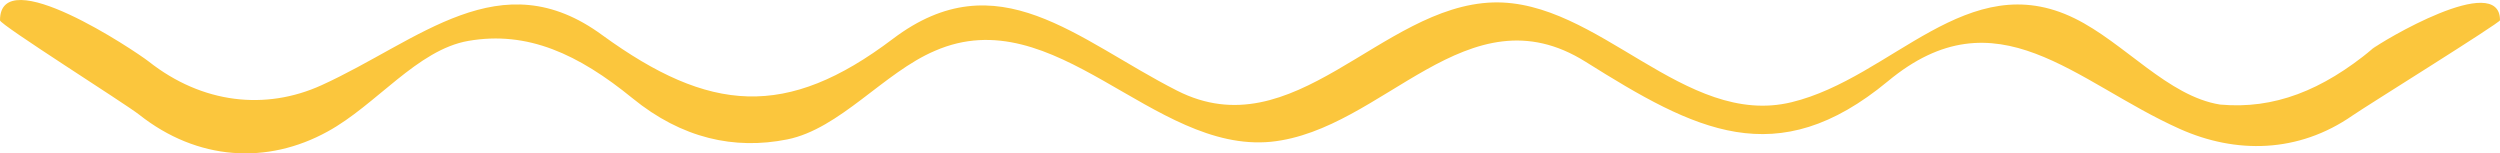 <?xml version="1.0" encoding="UTF-8"?> <svg xmlns="http://www.w3.org/2000/svg" id="b" width="265.37" height="16.28" viewBox="0 0 265.37 16.28"><defs><style>.d{fill:#fbc63d;}</style></defs><g id="c"><path class="d" d="m251.79,5.23c-5.29,4.37-10.41,6.39-16.13,5.87-5.54-.88-10.14-6.55-15.44-9.15-11.37-5.58-19.34,6.3-30.05,8.9-11.37,2.76-20.54-10.92-31.7-10.59-11.91.38-21.14,15.66-33.53,9.36-10.63-5.4-19.02-13.92-30.17-5.49-11.31,8.55-19.46,7.85-30.81-.38-10.86-8-19.43.57-29.84,5.3-5.93,2.69-12.64,1.96-18.32-2.51C14.3,5.37-.01-4.19,0,2.16c0,.47,13.26,8.82,14.76,10,6.2,4.91,13.62,5.33,20.02,1.8,5.15-2.81,9.51-8.68,14.94-9.62,6.28-1.09,11.66,1.4,17.42,6.09,5.24,4.27,10.82,5.49,16.42,4.37,5.59-1.12,10.27-7.1,15.67-9.4,12.78-5.58,23.13,10.86,35.68,9.65,11.96-1.22,20.85-16.36,33.4-8.49,11.64,7.3,20.24,11.86,32.08,2.07,11.57-9.61,19.89.1,31,5.06,5.93,2.65,12.56,2.58,18.33-1.43,1.38-.96,15.65-9.83,15.65-10.11,0-5.27-12.7,2.32-13.58,3.07-1.58,1.3,1.72-1.46,0,0Z"></path></g></svg> 